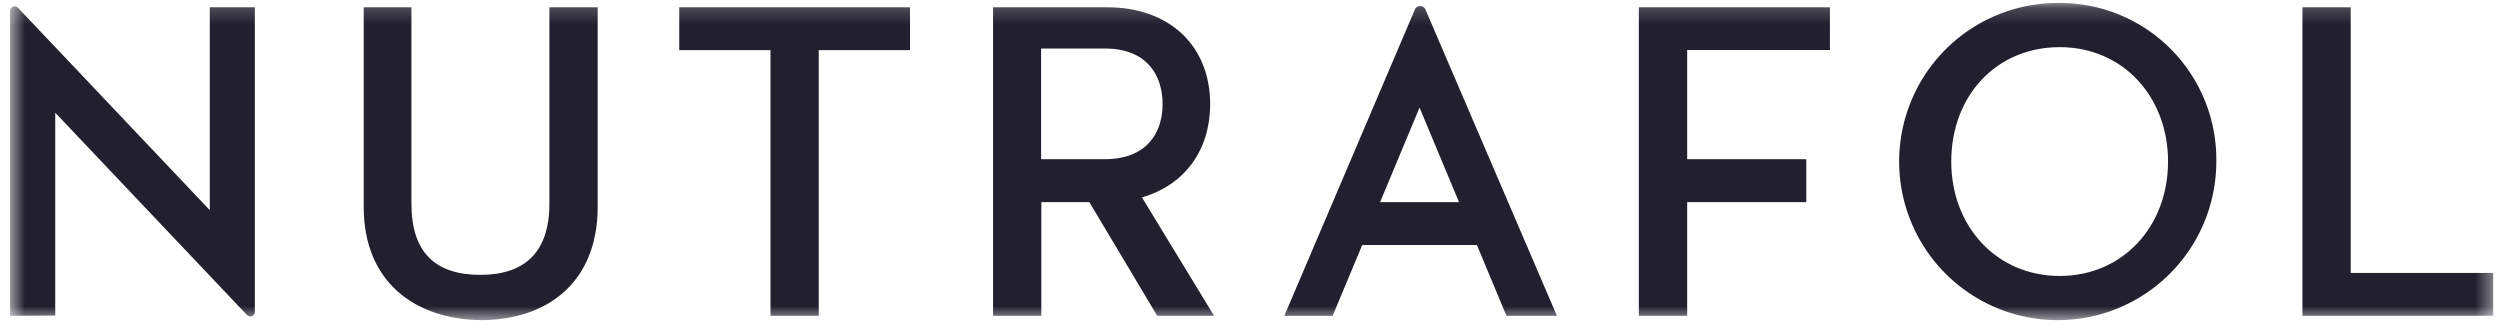 <svg width="151" height="20" viewBox="0 0 151 20" fill="none" xmlns="http://www.w3.org/2000/svg">
<g clip-path="url(#clip0_2356_2623)">
<mask id="mask0_2356_2623" style="mask-type:luminance" maskUnits="userSpaceOnUse" x="0" y="0" width="151" height="20">
<path d="M150.604 0.179H0.604V19.379H150.604V0.179Z" fill="white"/>
</mask>
<g mask="url(#mask0_2356_2623)">
<path fill-rule="evenodd" clip-rule="evenodd" d="M119.002 1.767C120.585 0.721 122.442 0.168 124.339 0.178C125.598 0.167 126.846 0.408 128.01 0.886C129.174 1.365 130.231 2.071 131.118 2.963C132.006 3.855 132.706 4.916 133.178 6.083C133.65 7.25 133.884 8.499 133.866 9.758C133.866 11.654 133.303 13.508 132.248 15.085C131.193 16.661 129.694 17.889 127.941 18.613C126.187 19.336 124.258 19.523 122.398 19.149C120.539 18.775 118.832 17.857 117.495 16.512C116.157 15.168 115.249 13.456 114.885 11.594C114.522 9.733 114.718 7.805 115.452 6.055C116.185 4.306 117.421 2.813 119.002 1.767ZM117.856 9.758C117.856 13.667 120.586 16.667 124.405 16.667C128.227 16.667 130.95 13.667 130.95 9.758C130.95 5.848 128.231 2.848 124.405 2.848C120.579 2.848 117.856 5.782 117.856 9.758ZM0.608 0.651V19.077L3.337 19.06V6.807L14.92 19.029C14.958 19.068 15.007 19.095 15.06 19.107C15.113 19.119 15.169 19.114 15.219 19.094C15.27 19.074 15.314 19.039 15.344 18.994C15.375 18.949 15.392 18.896 15.393 18.841V0.439H12.67V12.692L1.081 0.464C1.043 0.424 0.994 0.397 0.941 0.386C0.888 0.374 0.832 0.379 0.781 0.399C0.731 0.419 0.687 0.454 0.656 0.499C0.626 0.544 0.609 0.597 0.608 0.651ZM21.968 12.493V0.438H24.85V12.299C24.85 15.295 26.34 16.601 29.017 16.601C31.694 16.601 33.183 15.233 33.183 12.299V0.438H36.1V12.493C36.1 17.056 33.055 19.337 29.034 19.337C25.017 19.271 21.968 17.007 21.968 12.493ZM46.537 19.076H49.453V3.029H54.964V0.438H41.027V3.029H46.537V19.076ZM73.094 6.289C73.094 9.039 71.581 11.174 68.973 11.921L73.331 19.076H69.897L65.796 12.209H62.897V19.076H59.981V0.438H66.845C70.737 0.438 73.094 2.852 73.094 6.289ZM62.883 2.931V9.615H66.73C69.227 9.615 70.22 8.063 70.22 6.289C70.22 4.515 69.241 2.931 66.748 2.931H62.883ZM110.527 0.438H98.986V19.076H101.906V12.209H109.1V9.615H101.906V3.018H110.527V0.438ZM141.984 0.438H139.068V19.076H150.601V16.486H141.984V0.438ZM85.959 0.412C86.014 0.445 86.058 0.493 86.087 0.55L94.038 19.077H90.99L89.205 14.799H82.278L80.49 19.077H77.573L85.469 0.55C85.498 0.493 85.543 0.445 85.597 0.412C85.651 0.379 85.714 0.361 85.778 0.361C85.842 0.361 85.904 0.379 85.959 0.412ZM85.74 6.498L83.358 12.209H88.125L85.74 6.498Z" fill="#22202F"/>
</g>
</g>
<defs>
<clipPath id="clip0_2356_2623">
<rect width="150" height="19.2" fill="white" transform="translate(0.604 0.179)"/>
</clipPath>
</defs>
</svg>
